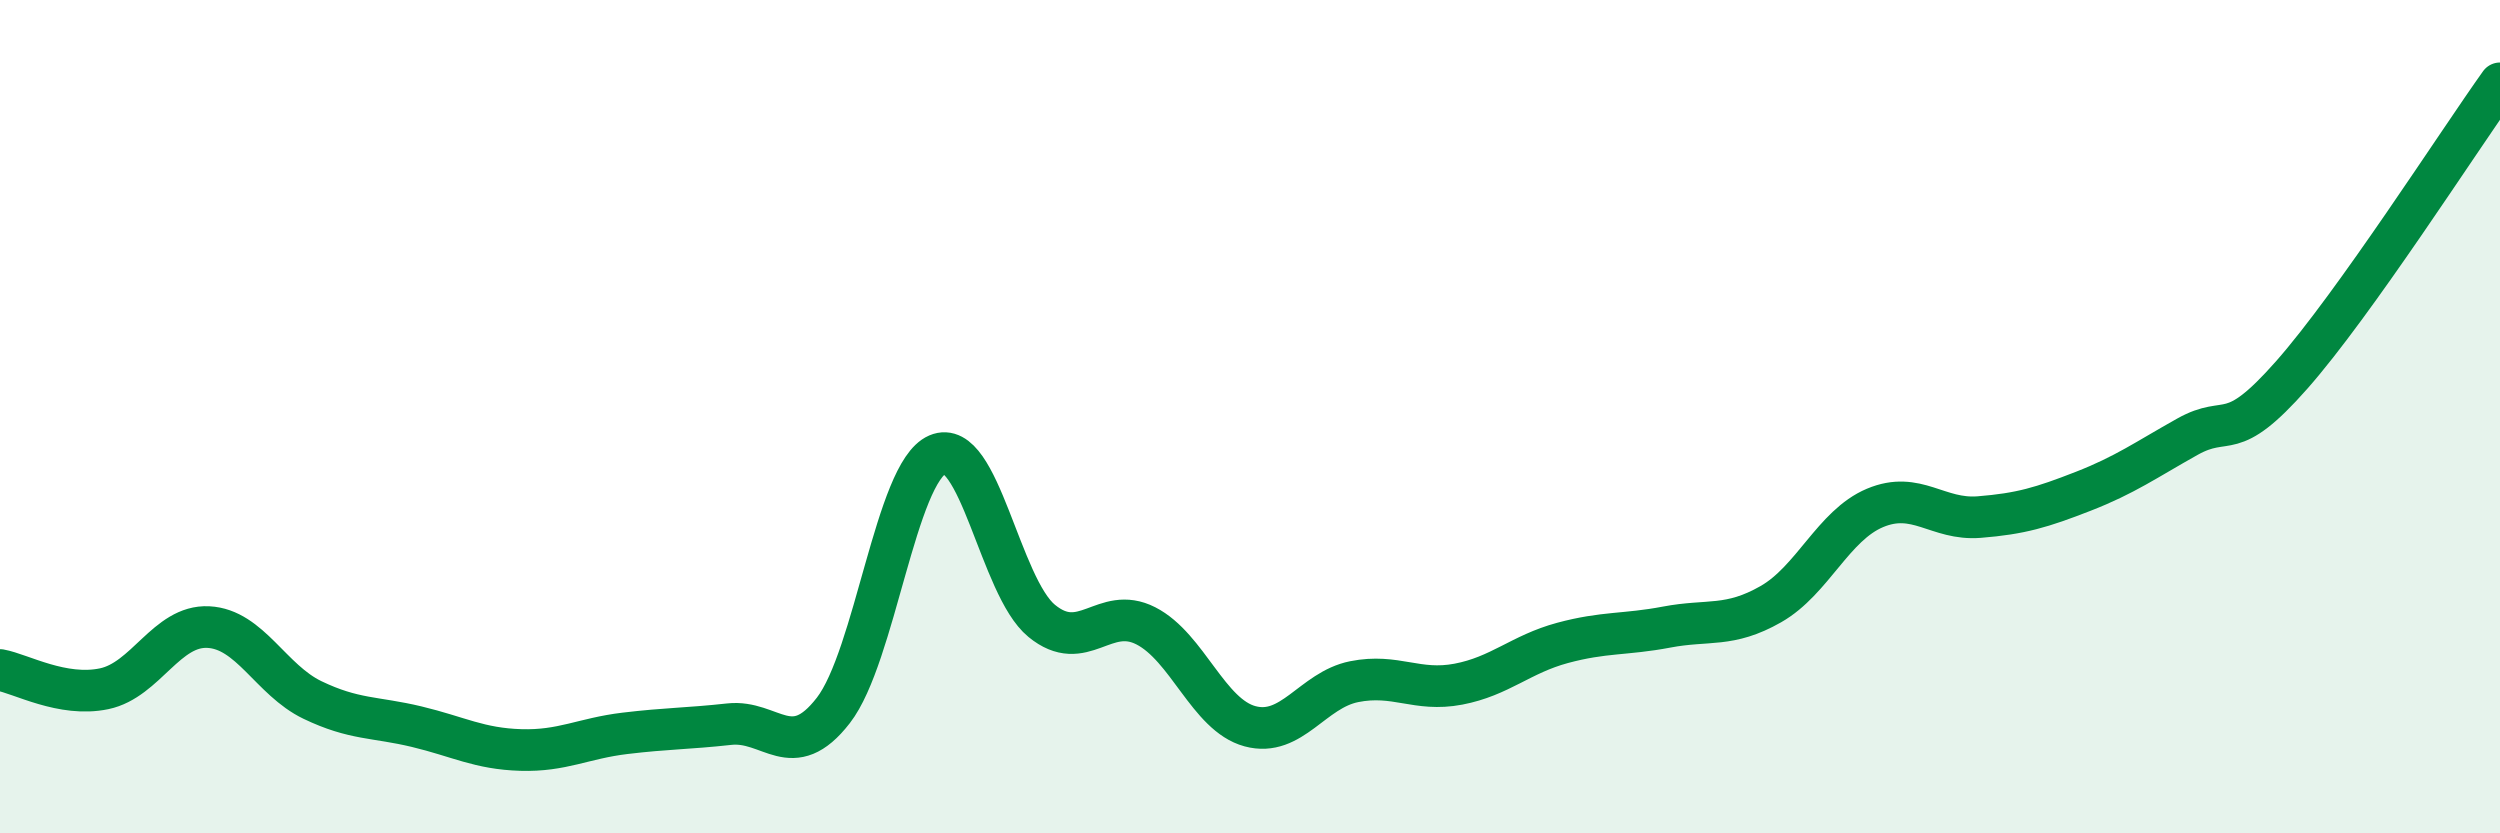 
    <svg width="60" height="20" viewBox="0 0 60 20" xmlns="http://www.w3.org/2000/svg">
      <path
        d="M 0,16.08 C 0.5,16.17 1.5,16.74 2.5,16.53 C 3.5,16.32 4,15 5,15.05 C 6,15.1 6.5,16.32 7.5,16.8 C 8.5,17.28 9,17.2 10,17.44 C 11,17.68 11.5,17.97 12.5,18 C 13.5,18.03 14,17.72 15,17.6 C 16,17.48 16.5,17.49 17.5,17.38 C 18.5,17.27 19,18.34 20,17.05 C 21,15.76 21.5,11.34 22.5,10.91 C 23.5,10.48 24,14.08 25,14.9 C 26,15.72 26.5,14.51 27.5,15.02 C 28.5,15.53 29,17.16 30,17.43 C 31,17.7 31.5,16.56 32.5,16.36 C 33.5,16.16 34,16.61 35,16.42 C 36,16.23 36.5,15.7 37.5,15.43 C 38.5,15.16 39,15.24 40,15.05 C 41,14.86 41.5,15.07 42.5,14.5 C 43.5,13.93 44,12.61 45,12.19 C 46,11.77 46.5,12.49 47.5,12.41 C 48.5,12.33 49,12.18 50,11.79 C 51,11.4 51.5,11.04 52.5,10.48 C 53.5,9.92 53.5,10.7 55,9 C 56.5,7.3 59,3.4 60,2L60 20L0 20Z"
        fill="#008740"
        opacity="0.1"
        stroke-linecap="round"
        stroke-linejoin="round"
      />
      <path
        d="M 0,16.08 C 0.5,16.17 1.5,16.74 2.5,16.53 C 3.5,16.32 4,15 5,15.05 C 6,15.1 6.5,16.32 7.5,16.8 C 8.5,17.28 9,17.2 10,17.44 C 11,17.68 11.5,17.97 12.5,18 C 13.5,18.03 14,17.72 15,17.6 C 16,17.48 16.5,17.49 17.5,17.38 C 18.5,17.27 19,18.34 20,17.05 C 21,15.76 21.5,11.34 22.5,10.91 C 23.5,10.48 24,14.08 25,14.9 C 26,15.72 26.5,14.51 27.5,15.02 C 28.5,15.53 29,17.16 30,17.43 C 31,17.7 31.5,16.56 32.5,16.36 C 33.5,16.16 34,16.61 35,16.42 C 36,16.23 36.5,15.7 37.5,15.43 C 38.5,15.16 39,15.24 40,15.05 C 41,14.86 41.5,15.07 42.5,14.5 C 43.5,13.93 44,12.61 45,12.19 C 46,11.77 46.5,12.49 47.5,12.41 C 48.5,12.33 49,12.18 50,11.79 C 51,11.4 51.5,11.04 52.5,10.48 C 53.5,9.92 53.5,10.7 55,9 C 56.5,7.3 59,3.4 60,2"
        stroke="#008740"
        stroke-width="1"
        fill="none"
        stroke-linecap="round"
        stroke-linejoin="round"
      />
    </svg>
  